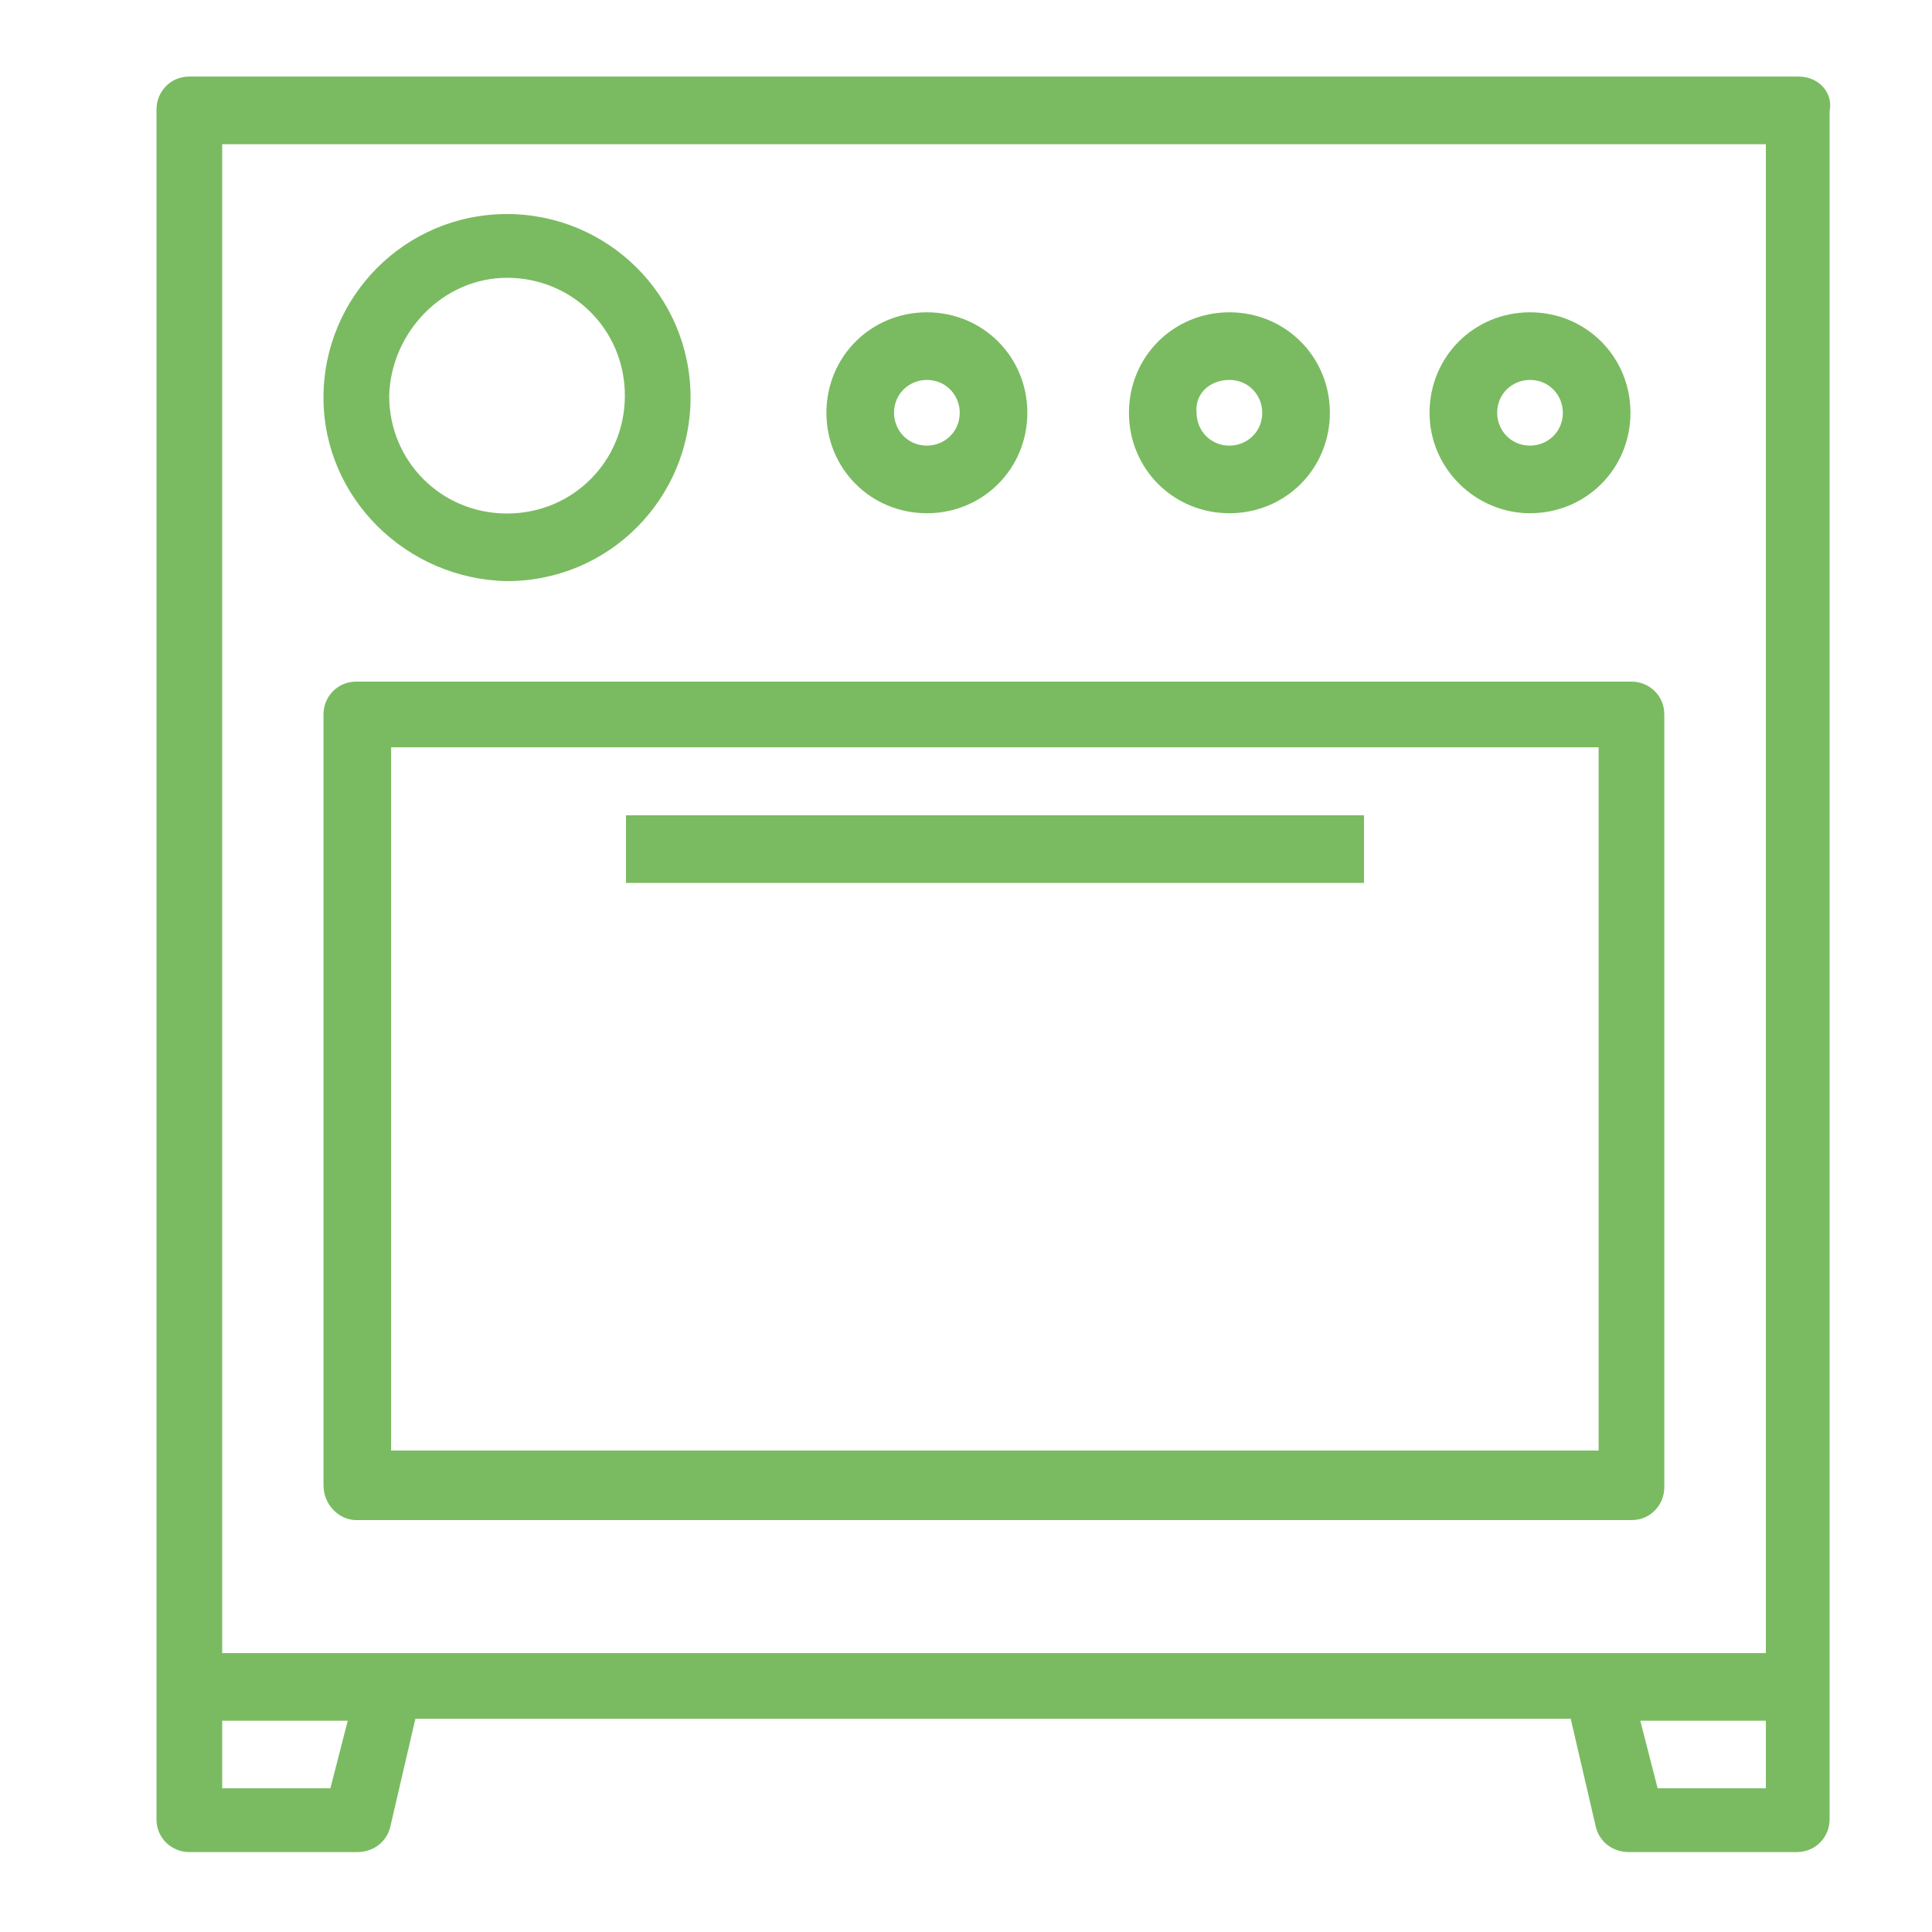 <?xml version="1.0" encoding="utf-8"?>
<!-- Generator: Adobe Illustrator 23.1.1, SVG Export Plug-In . SVG Version: 6.00 Build 0)  -->
<svg version="1.1" id="Ebene_1" xmlns="http://www.w3.org/2000/svg" xmlns:xlink="http://www.w3.org/1999/xlink" x="0px" y="0px"
	 viewBox="0 0 100 100" style="enable-background:new 0 0 100 100;" xml:space="preserve">
<style type="text/css">
	.st0{fill:#7ABB61;}
	.st1{fill:none;}
</style>
<g id="Gruppe_1585" transform="translate(0 -31.536)">
	<g id="Gruppe_1579-2" transform="translate(5.143 4.115)">
		<g id="Pfad_2482">
			<path class="st0" d="M21.1,57.5c5.3,0,9.5-4.3,9.5-9.5l0,0c0-5.3-4.3-9.5-9.5-9.5c-5.3,0-9.5,4.3-9.5,9.5
				C11.6,53.2,15.9,57.4,21.1,57.5 M21.1,41.8c3.4,0,6.1,2.7,6.1,6.1l0,0c0,3.4-2.7,6.1-6.1,6.1l0,0c-3.4,0-6.1-2.7-6.1-6.1l0,0
				C15.1,44.6,17.8,41.8,21.1,41.8L21.1,41.8"/>
		</g>
	</g>
	<g id="Gruppe_1580" transform="translate(0 -0.001)">
		<g id="Pfad_2483">
			<path class="st0" d="M93.1,35.5H9.8c-1,0-1.7,0.8-1.7,1.7c0,0,0,0,0,0v88.5c0,1,0.8,1.7,1.7,1.7c0,0,0,0,0,0h8.7
				c0.8,0,1.5-0.5,1.7-1.3l1.3-5.6h59.8l1.3,5.6c0.2,0.8,0.9,1.3,1.7,1.3h8.7c1,0,1.7-0.8,1.7-1.7c0,0,0,0,0,0V37.3
				C94.9,36.3,94.1,35.5,93.1,35.5C93.1,35.5,93.1,35.5,93.1,35.5 M17.1,124.1h-5.6v-3.5H18L17.1,124.1z M91.4,124.1h-5.6l-0.9-3.5
				h6.5L91.4,124.1z M91.4,117.1H11.5V39h79.9V117.1z"/>
		</g>
	</g>
	<g id="Gruppe_1581" transform="translate(5.144 18.516)">
		<g id="Pfad_2484">
			<path class="st0" d="M13.3,91.7h66c1,0,1.7-0.8,1.7-1.7V50c0-1-0.8-1.7-1.7-1.7h-66c-1,0-1.7,0.8-1.7,1.7c0,0,0,0,0,0v39.9
				C11.6,90.9,12.4,91.7,13.3,91.7C13.3,91.7,13.3,91.7,13.3,91.7 M15.1,51.7h62.5v36.4H15.1V51.7z"/>
		</g>
	</g>
	<g id="Gruppe_1582" transform="translate(20.575 7.201)">
		<g id="Pfad_2485">
			<path class="st0" d="M27.4,50.9c2.9,0,5.2-2.3,5.2-5.2c0-2.9-2.3-5.2-5.2-5.2c0,0,0,0,0,0c-2.9,0-5.2,2.3-5.2,5.2
				C22.2,48.6,24.5,50.9,27.4,50.9 M27.4,44c1,0,1.7,0.8,1.7,1.7c0,0,0,0,0,0c0,1-0.8,1.7-1.7,1.7c0,0,0,0,0,0c-1,0-1.7-0.8-1.7-1.7
				c0,0,0,0,0,0C25.7,44.7,26.5,44,27.4,44C27.4,44,27.4,44,27.4,44"/>
		</g>
	</g>
	<g id="Gruppe_1583" transform="translate(29.834 7.201)">
		<g id="Pfad_2486">
			<path class="st0" d="M33.8,50.9c2.9,0,5.2-2.3,5.2-5.2c0-2.9-2.3-5.2-5.2-5.2c0,0,0,0,0,0c-2.9,0-5.2,2.3-5.2,5.2
				C28.6,48.6,30.9,50.9,33.8,50.9 M33.8,44c1,0,1.7,0.8,1.7,1.7c0,0,0,0,0,0c0,1-0.8,1.7-1.7,1.7c0,0,0,0,0,0c-1,0-1.7-0.8-1.7-1.7
				c0,0,0,0,0,0C32,44.7,32.8,44,33.8,44C33.8,44,33.8,44,33.8,44"/>
		</g>
	</g>
	<g id="Gruppe_1584" transform="translate(39.093 7.201)">
		<g id="Pfad_2487">
			<path class="st0" d="M40.1,50.9c2.9,0,5.2-2.3,5.2-5.2c0-2.9-2.3-5.2-5.2-5.2c0,0,0,0,0,0c-2.9,0-5.2,2.3-5.2,5.2
				C34.9,48.6,37.3,50.9,40.1,50.9 M40.1,44c1,0,1.7,0.8,1.7,1.7c0,0,0,0,0,0c0,1-0.8,1.7-1.7,1.7c0,0,0,0,0,0c-1,0-1.7-0.8-1.7-1.7
				c0,0,0,0,0,0C38.4,44.7,39.2,44,40.1,44C40.1,44,40.1,44,40.1,44"/>
		</g>
	</g>
</g>
<g>
	<rect x="8.1" y="4" class="st1" width="86.8" height="92"/>
</g>
<g id="Pfad_2489">
	<path class="st0" d="M32.4,42.2h38.2v3.5H32.4V42.2z"/>
</g>
</svg>
